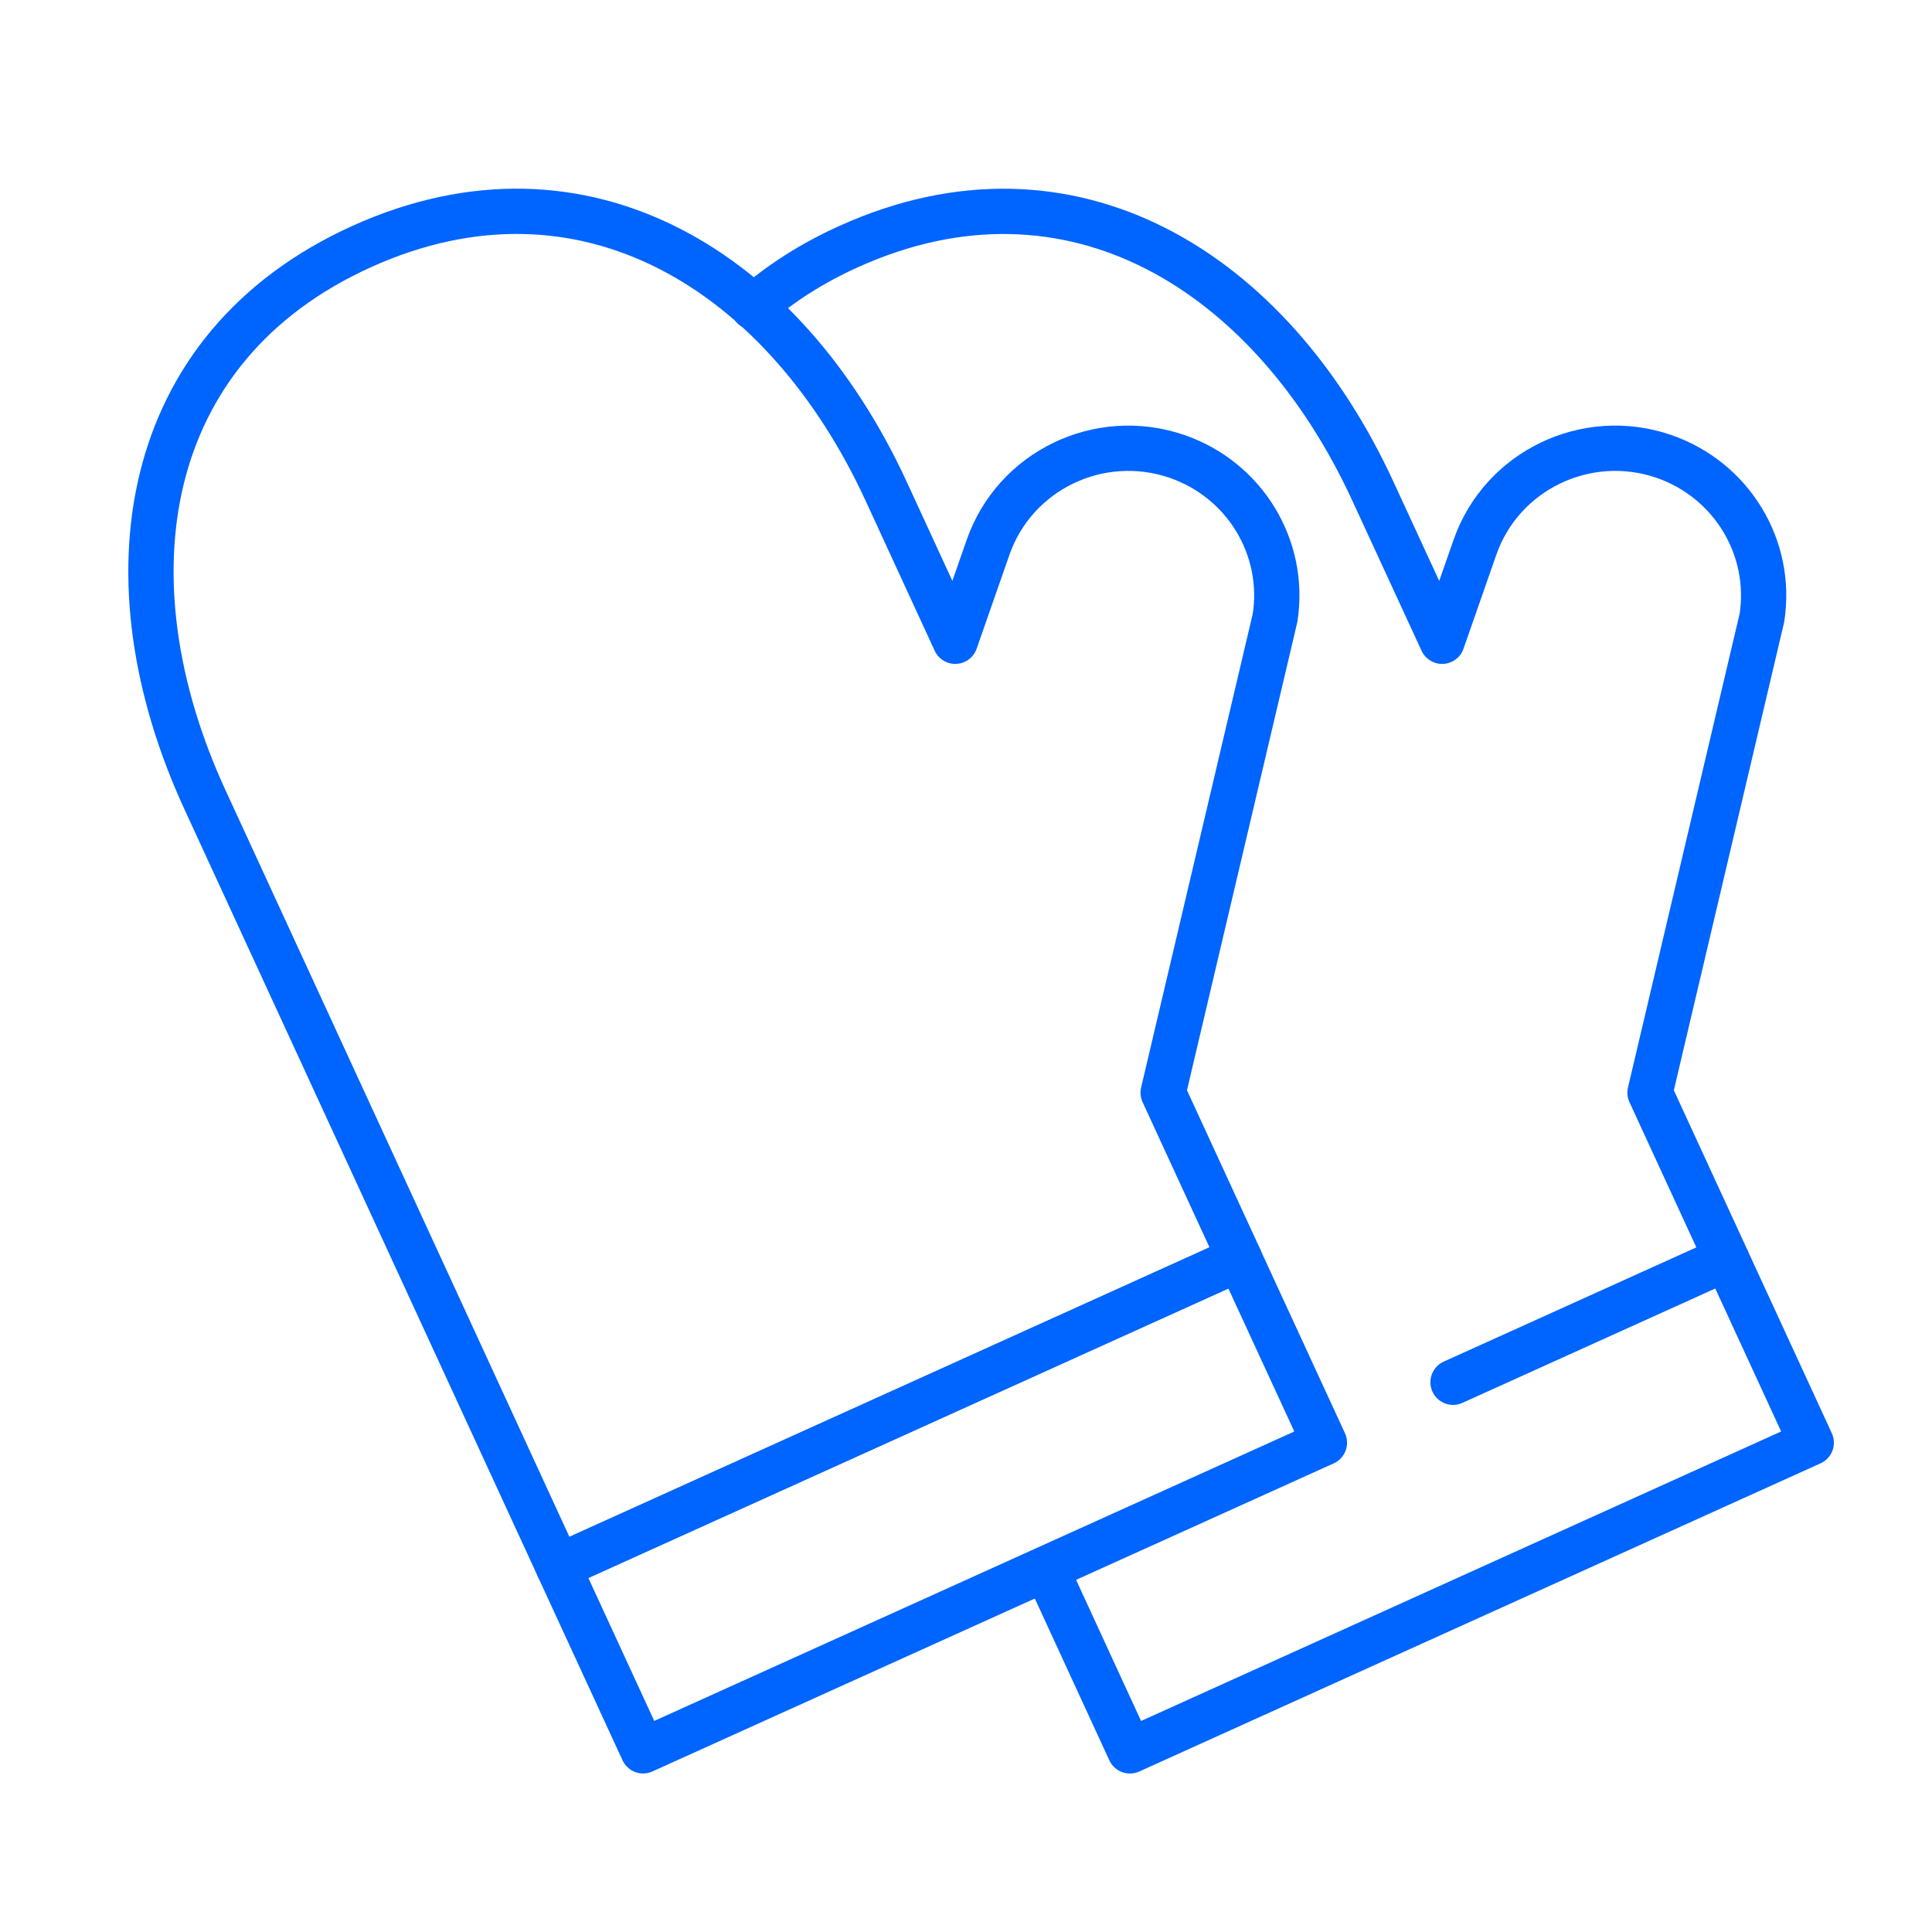 <?xml version="1.0" encoding="UTF-8"?>
<svg width="64px" height="64px" viewBox="0 0 64 64" version="1.1" xmlns="http://www.w3.org/2000/svg" xmlns:xlink="http://www.w3.org/1999/xlink">
    <title>gloves_service</title>
    <g id="gloves_service" stroke="none" stroke-width="1" fill="none" fill-rule="evenodd" stroke-linejoin="round">
        <g transform="translate(5, 7)" stroke="#0064FE" stroke-width="1.5">
            <path d="M33.986,8.118 C31.419,7.238 28.619,8.586 27.731,11.131 L26.644,14.243 L24.357,9.278 C20.995,1.981 14.351,-2.165 6.983,1.166 C-0.381,4.5 -1.575,12.187 1.787,19.486 L13.493,44.9 L36.063,34.692 L33.531,29.196 L37.238,13.467 C37.6,11.141 36.233,8.89 33.986,8.118 L33.986,8.118 Z" id="Stroke-1969" stroke-linecap="round"></path>
            <polygon id="Stroke-1970" stroke-linecap="round" points="13.493 44.9 36.061 34.694 38.873 40.792 16.303 50.998"></polygon>
            <polyline id="Stroke-1971" points="52.19 34.693 55 40.791 32.43 51 29.62 44.899"></polyline>
            <path d="M43.134,38.789 L52.191,34.693 L49.659,29.197 L53.366,13.466 C53.726,11.14 52.359,8.891 50.113,8.117 C47.547,7.238 44.747,8.588 43.859,11.131 L42.772,14.243 L40.482,9.279 C37.121,1.98 30.477,-2.163 23.113,1.168 C21.889,1.72 20.843,2.397 19.953,3.174" id="Stroke-1972" stroke-linecap="round"></path>
        </g>
    </g>
</svg>
